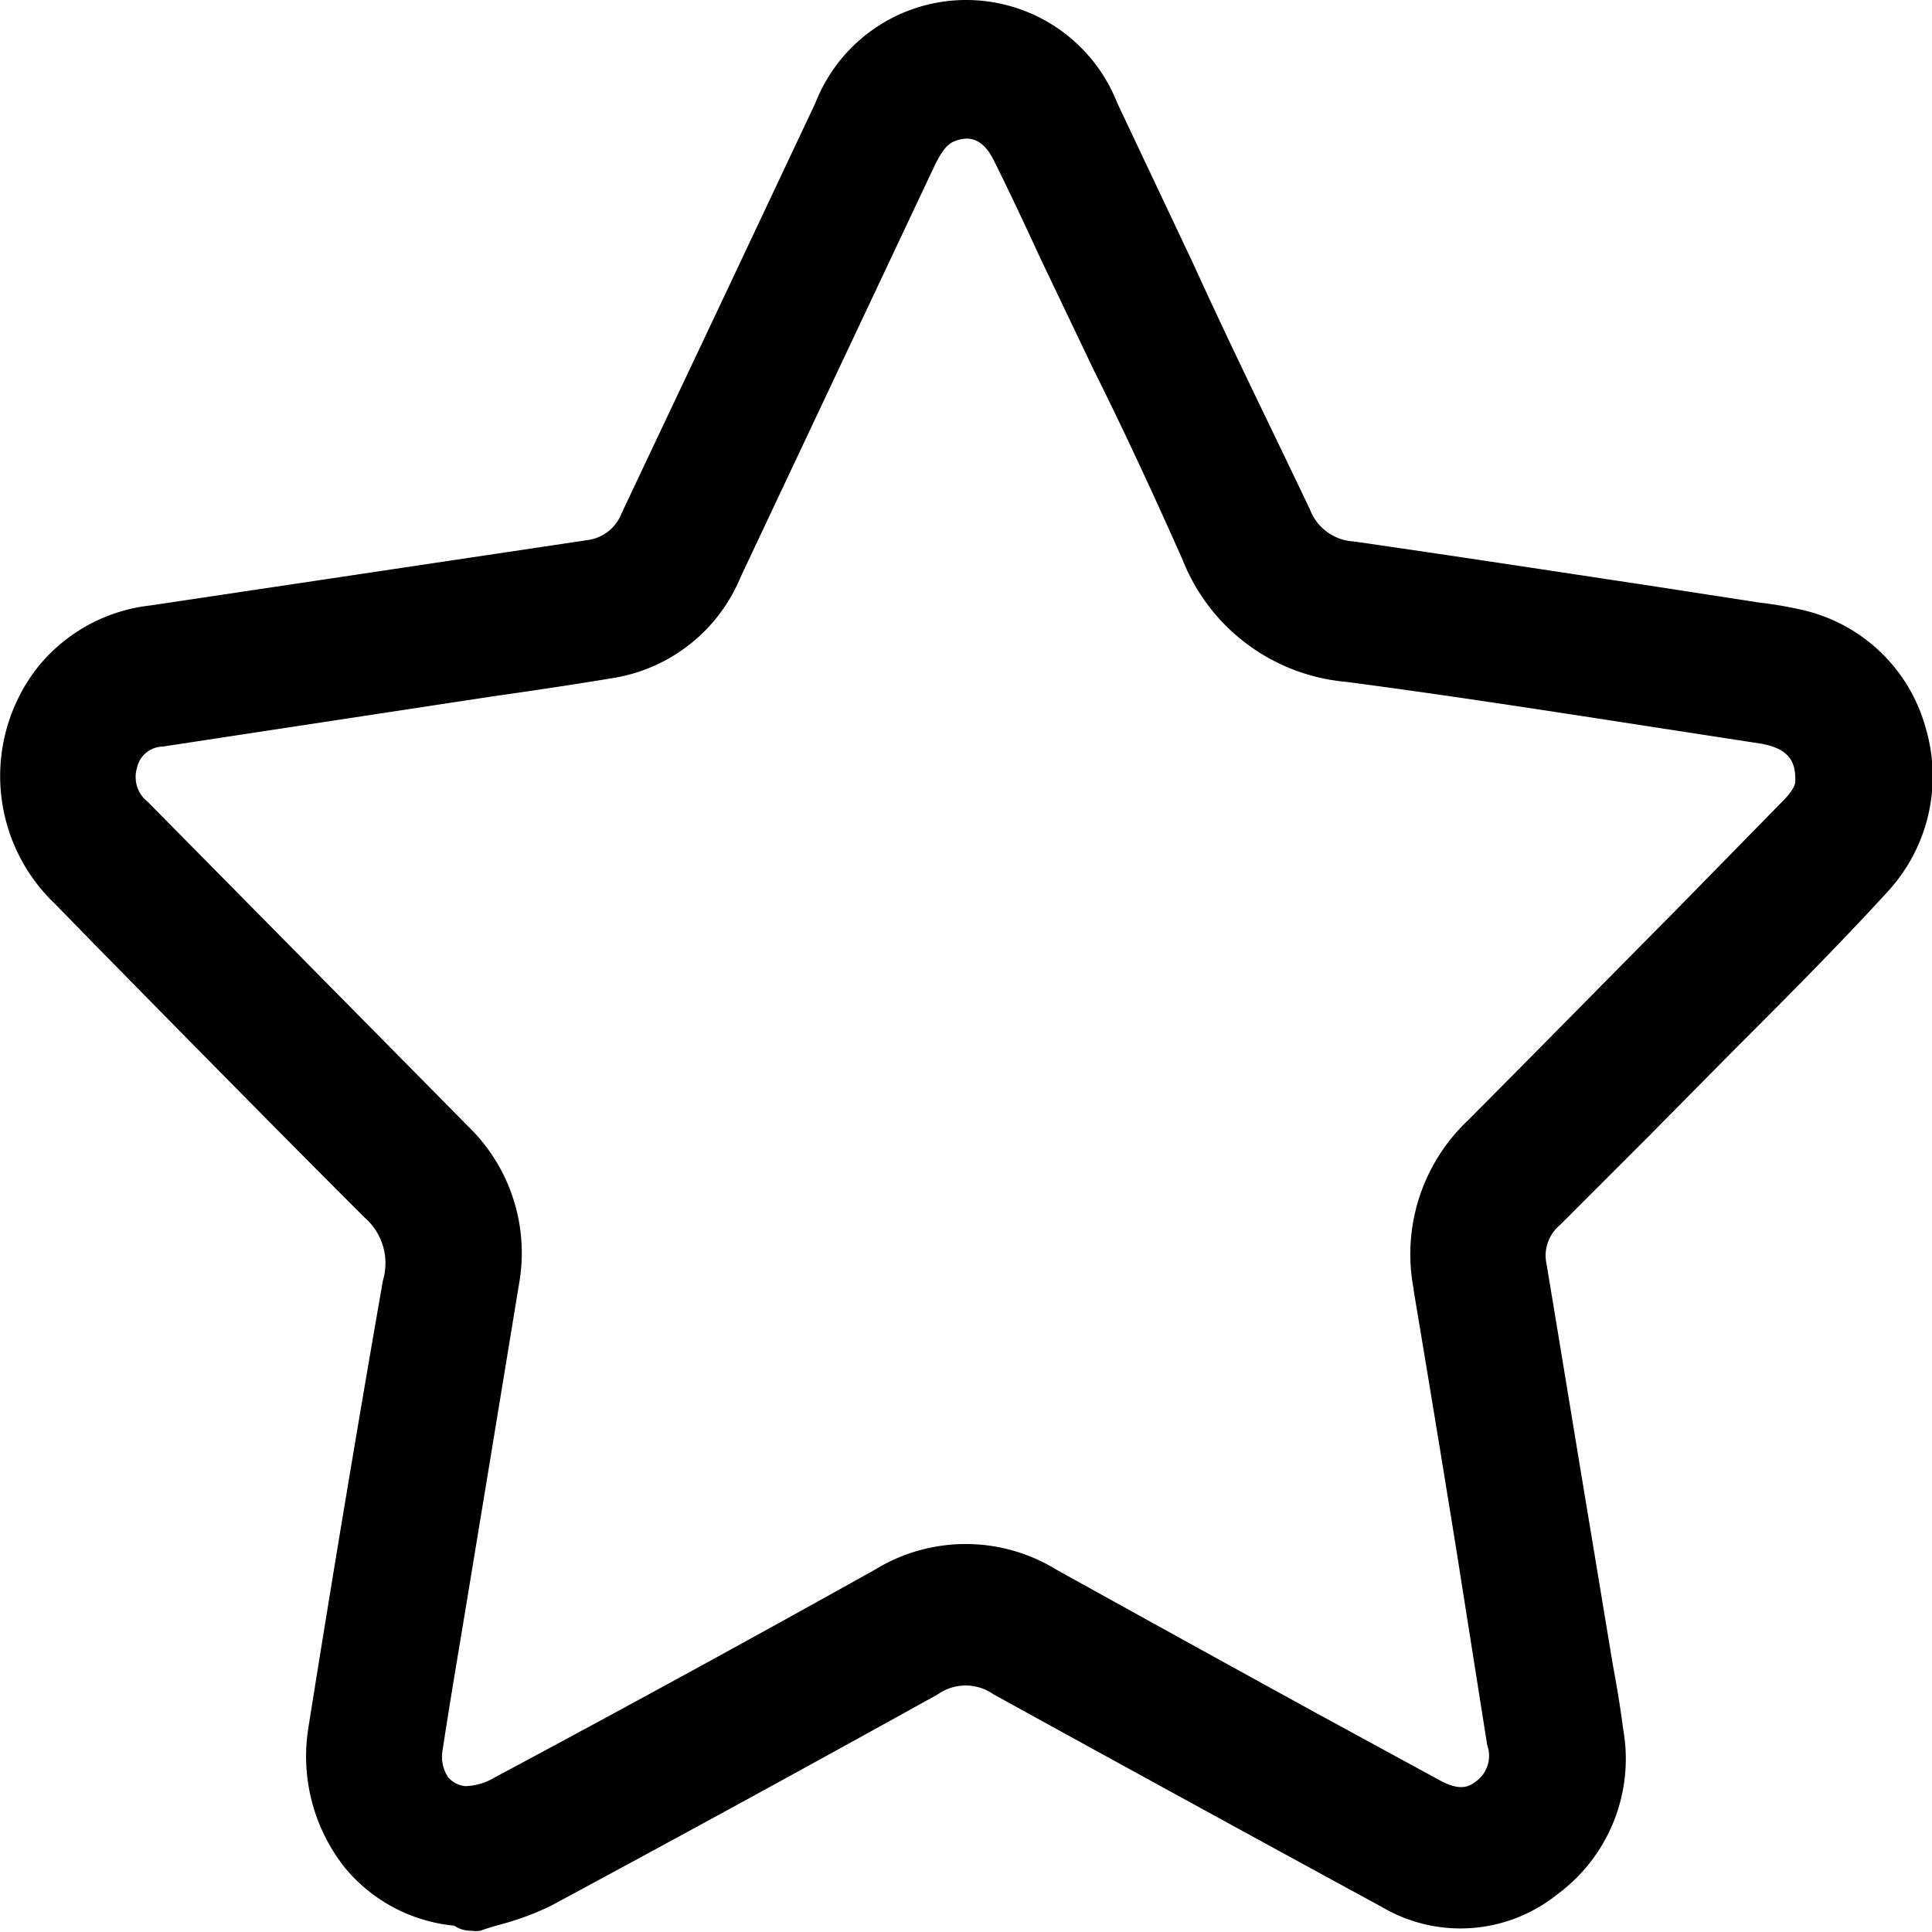 <svg id="Layer_1" data-name="Layer 1" xmlns="http://www.w3.org/2000/svg" viewBox="0 0 61.2 61.2"><title>SVG</title><path d="M61,23.06a5.26,5.26,0,0,0-3.87-3.73,12.42,12.42,0,0,0-1.38-.24l-3.5-.54c-3.12-.47-6.25-.95-9.38-1.4a1.57,1.57,0,0,1-1.37-1C40.27,13.56,39,11,37.81,8.38L35.39,3.26A5.14,5.14,0,0,0,30.62,0h0a5.13,5.13,0,0,0-4.79,3.26L23,9.26c-1.1,2.33-2.21,4.67-3.31,7a1.34,1.34,0,0,1-1.09.85L4.76,19.18a5.33,5.33,0,0,0-3.6,2,5.59,5.59,0,0,0,.59,7.46l1.16,1.19c2.87,2.92,5.74,5.84,8.63,8.73a1.91,1.91,0,0,1,.59,2Q10.9,47.61,9.77,54.72a5.68,5.68,0,0,0,1.16,4.45A5.13,5.13,0,0,0,14.39,61a.93.93,0,0,0,.54.16,1,1,0,0,0,.29,0c.21-.08.43-.14.64-.2a8.77,8.77,0,0,0,1.61-.6q6.13-3.3,12.24-6.69a1.53,1.53,0,0,1,1.76,0q5.3,2.92,10.6,5.81l1.69.92A4.9,4.9,0,0,0,49.34,60a5.33,5.33,0,0,0,2.08-5.21c-.09-.68-.2-1.37-.33-2.05l-.7-4.23c-.47-2.82-.93-5.65-1.4-8.47a1.25,1.25,0,0,1,.41-1.22L52.22,36l2.58-2.61c1.69-1.69,3.38-3.38,5-5.15A5.39,5.39,0,0,0,61,23.06M44.78,40.87q.67,4,1.33,8.08l1,6.33a1,1,0,0,1-.37,1.16c-.21.16-.5.31-1.16-.06l-3.93-2.14Q37.57,52,33.46,49.72a5.49,5.49,0,0,0-5.74,0q-6,3.35-12.06,6.59a1.9,1.9,0,0,1-.91.27.81.81,0,0,1-.56-.29,1.17,1.17,0,0,1-.17-.85c.24-1.58.51-3.15.77-4.73l.75-4.55.9-5.48a5.58,5.58,0,0,0-1.61-5L4.68,25.4a1,1,0,0,1-.34-1.08.85.85,0,0,1,.81-.67L15.6,22.06c1.27-.18,2.54-.37,3.81-.58a5.28,5.28,0,0,0,4.05-3.2l6.13-13c.29-.6.47-.75.71-.83s.77-.21,1.18.63c.5,1,1,2.07,1.48,3.11l1.69,3.54c1,2,1.92,4,2.81,6a6.15,6.15,0,0,0,5.19,3.87c3.19.42,6.35.91,9.52,1.4l3.57.55c1,.16,1.13.65,1.13,1.14v.06c0,.1-.07.31-.46.69l-3.34,3.41c-2.19,2.21-4.37,4.43-6.57,6.64a5.83,5.83,0,0,0-1.72,5.34"/></svg>